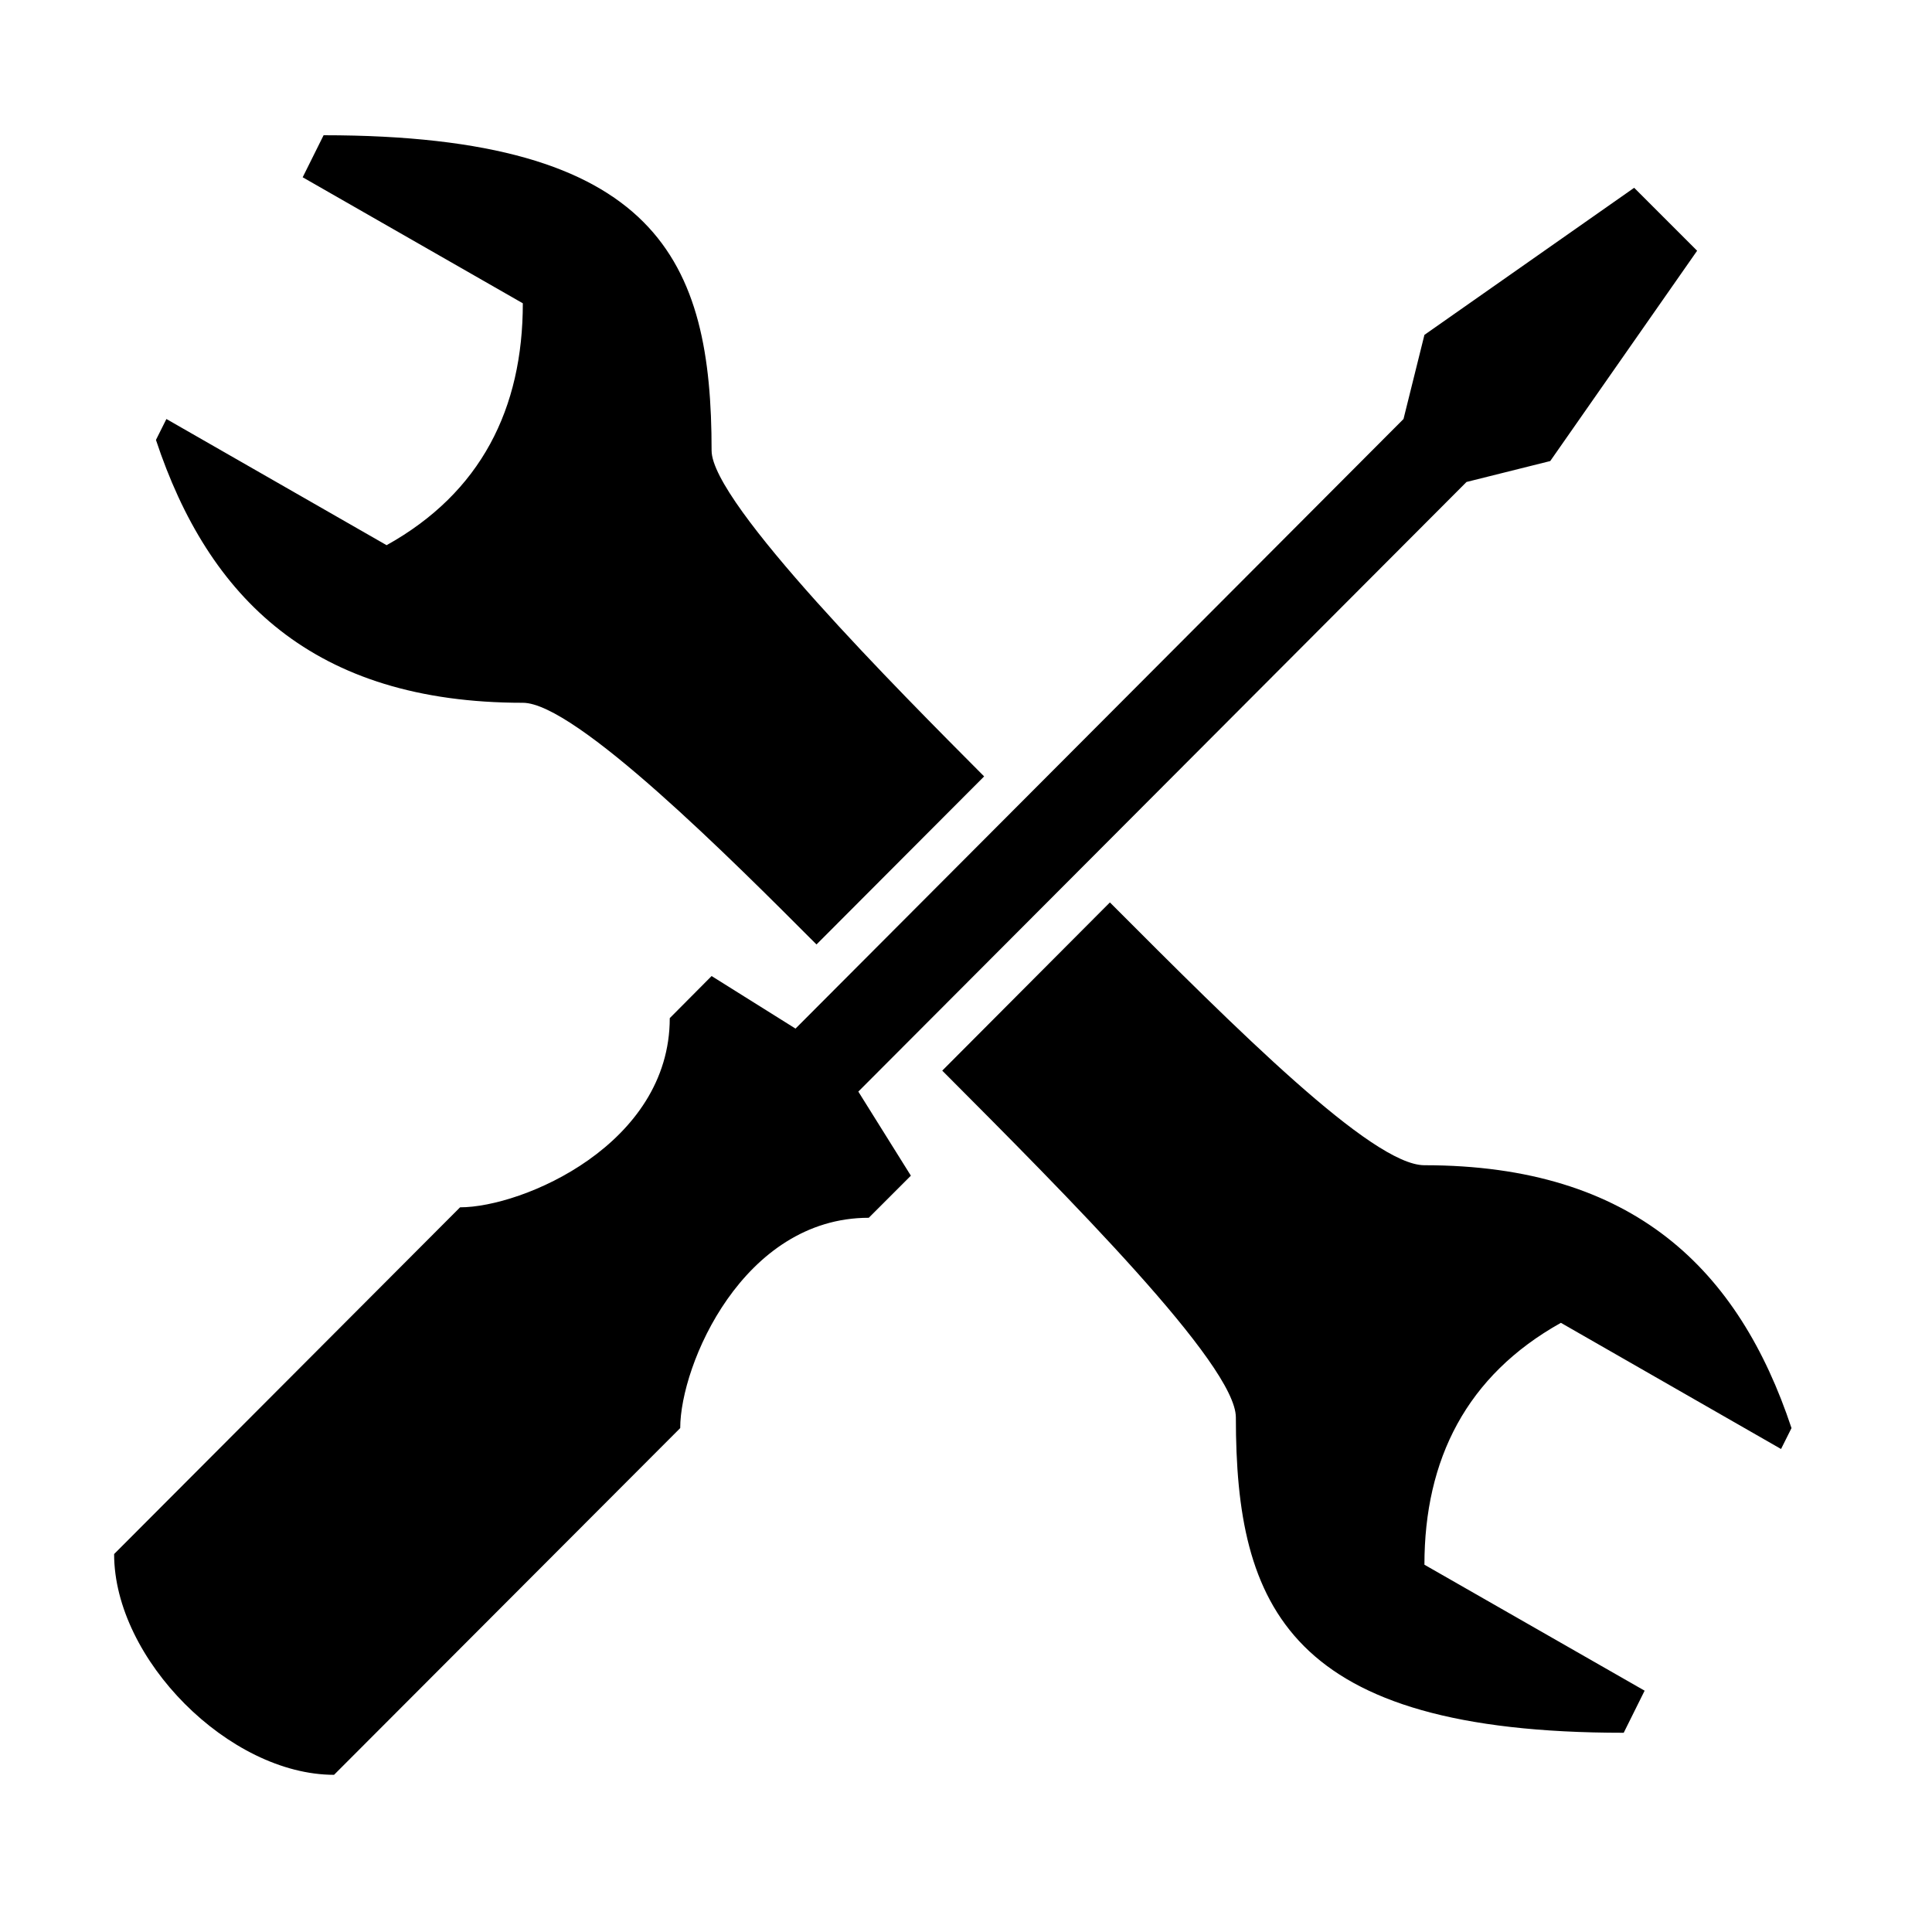 <svg xmlns="http://www.w3.org/2000/svg" xmlns:xlink="http://www.w3.org/1999/xlink" width="50" zoomAndPan="magnify" viewBox="0 0 37.5 37.5" height="50" preserveAspectRatio="xMidYMid meet" version="1.0"><defs><clipPath id="87a1cc4465"><path d="M 2.211 2.625 L 34.773 2.625 L 34.773 34.449 L 2.211 34.449 Z M 2.211 2.625 " clip-rule="nonzero"/></clipPath></defs><g clip-path="url(#87a1cc4465)"><path fill="#000000" d="M 6.281 2.625 L 5.875 3.441 L 10.148 5.887 C 10.148 7.93 9.336 9.562 7.504 10.582 L 3.23 8.133 L 3.027 8.539 C 4.043 11.602 6.078 13.641 10.148 13.641 C 11.168 13.641 14.219 16.699 15.848 18.332 L 19.102 15.07 C 17.477 13.438 13.812 9.766 13.812 8.746 C 13.812 5.074 12.793 2.625 6.281 2.625 Z M 31.719 3.645 L 27.648 6.5 L 27.242 8.133 L 15.441 19.965 L 13.812 18.945 L 13 19.762 C 13 22.211 10.148 23.434 8.93 23.434 L 2.215 30.164 C 2.215 32.207 4.453 34.449 6.484 34.449 L 13.203 27.719 C 13.203 26.492 14.422 23.637 16.863 23.637 L 17.68 22.82 L 16.66 21.188 L 28.465 9.355 L 30.09 8.949 L 32.941 4.867 Z M 21.543 17.516 L 18.289 20.781 C 20.73 23.23 23.988 26.492 23.988 27.512 C 23.988 31.188 25.004 33.633 31.516 33.633 L 31.922 32.816 L 27.648 30.371 C 27.648 28.328 28.465 26.699 30.297 25.676 L 34.57 28.125 L 34.773 27.719 C 33.754 24.656 31.719 22.617 27.648 22.617 C 26.633 22.617 23.988 19.965 21.543 17.516 Z M 21.543 17.516 " fill-opacity="1" fill-rule="nonzero"/></g></svg>